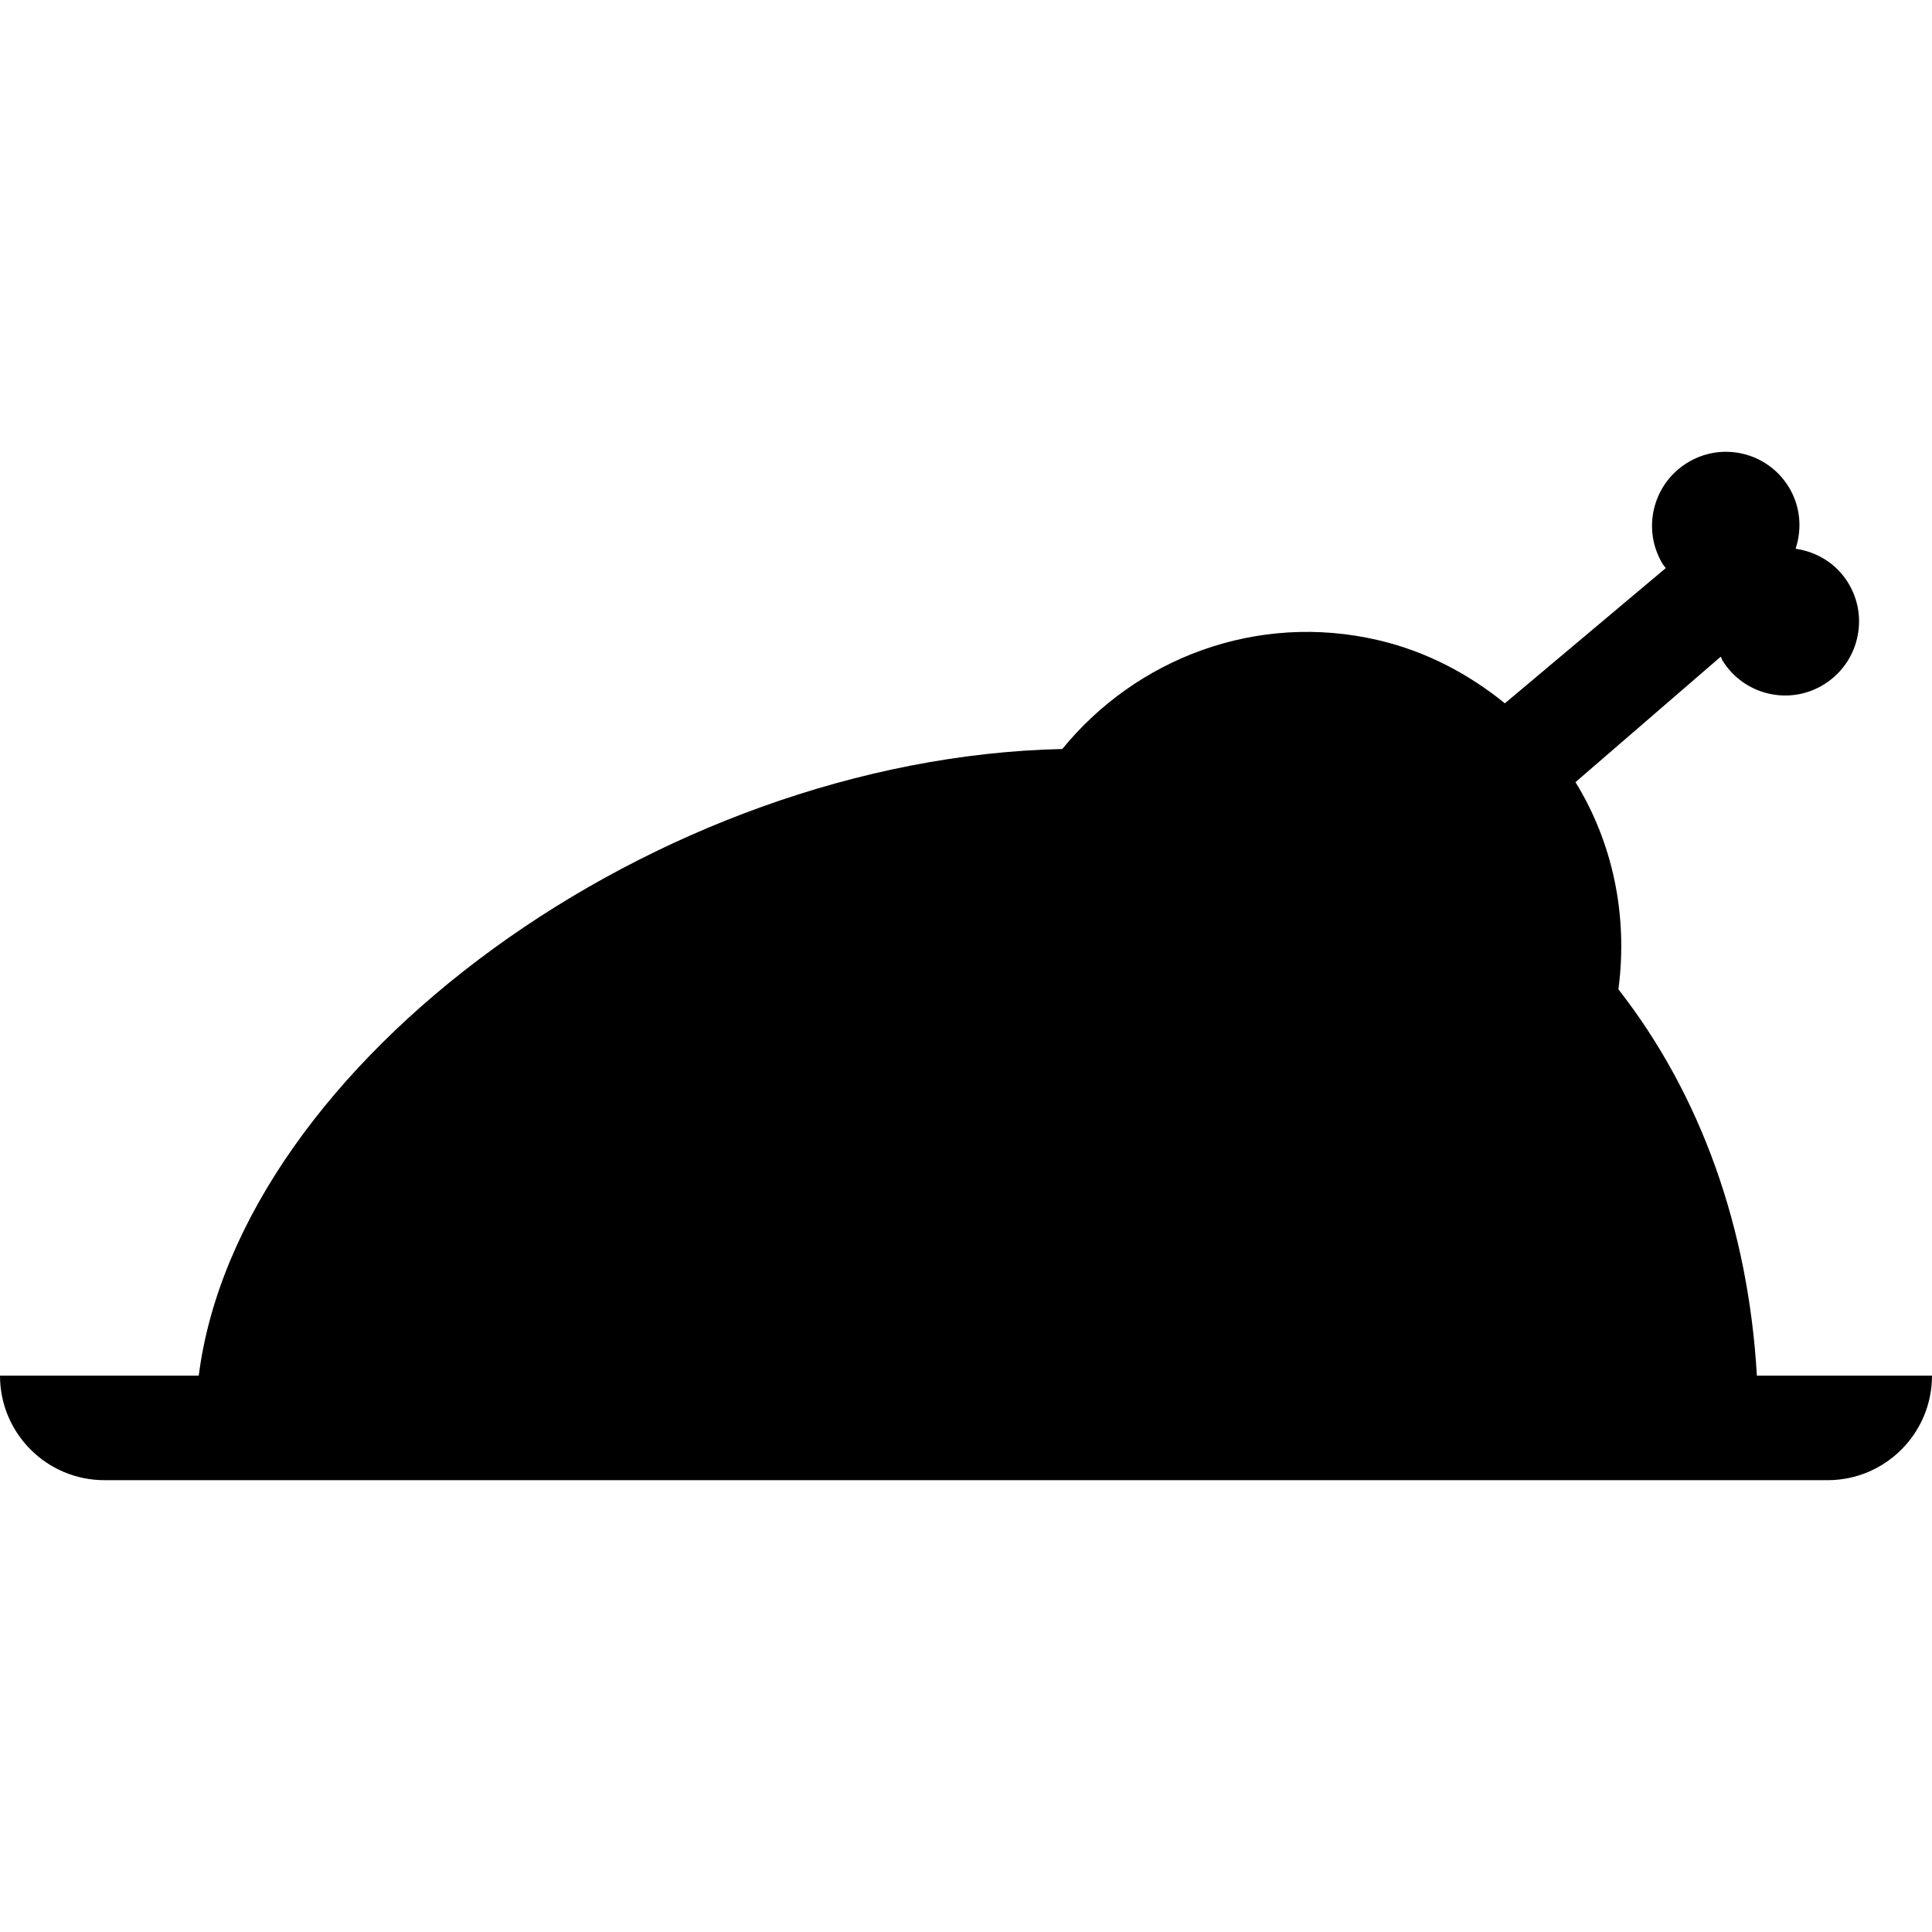 <?xml version="1.0" encoding="iso-8859-1"?>
<!-- Uploaded to: SVG Repo, www.svgrepo.com, Generator: SVG Repo Mixer Tools -->
<!DOCTYPE svg PUBLIC "-//W3C//DTD SVG 1.1//EN" "http://www.w3.org/Graphics/SVG/1.1/DTD/svg11.dtd">
<svg fill="#000000" version="1.1" id="Capa_1" xmlns="http://www.w3.org/2000/svg" xmlns:xlink="http://www.w3.org/1999/xlink" 
	 width="800px" height="800px" viewBox="0 0 45.001 45.001"
	 xml:space="preserve">
<g>
	<g>
		<path d="M40.922,32.044c-0.197-3.417-1.297-6.532-3.225-9c0.227-1.729-0.135-3.421-1-4.826l3.383-2.922
			c0.02,0.031,0.025,0.063,0.043,0.092c0.502,0.807,1.561,1.054,2.365,0.552c0.805-0.501,1.057-1.562,0.557-2.369
			c-0.277-0.451-0.736-0.72-1.221-0.789c0.154-0.466,0.115-0.994-0.164-1.446c-0.502-0.808-1.561-1.054-2.365-0.553
			c-0.807,0.501-1.059,1.563-0.557,2.37c0.02,0.029,0.045,0.051,0.062,0.079l-3.748,3.15c-0.84-0.681-1.824-1.208-2.949-1.471
			c-2.832-0.661-5.639,0.426-7.36,2.535c-9.449,0.208-19.186,7.329-20.114,14.596H0c0,1.344,1.088,2.435,2.434,2.435h40.134
			c1.345,0,2.433-1.091,2.433-2.435h-4.078L40.922,32.044L40.922,32.044z"/>
	</g>
</g>
</svg>